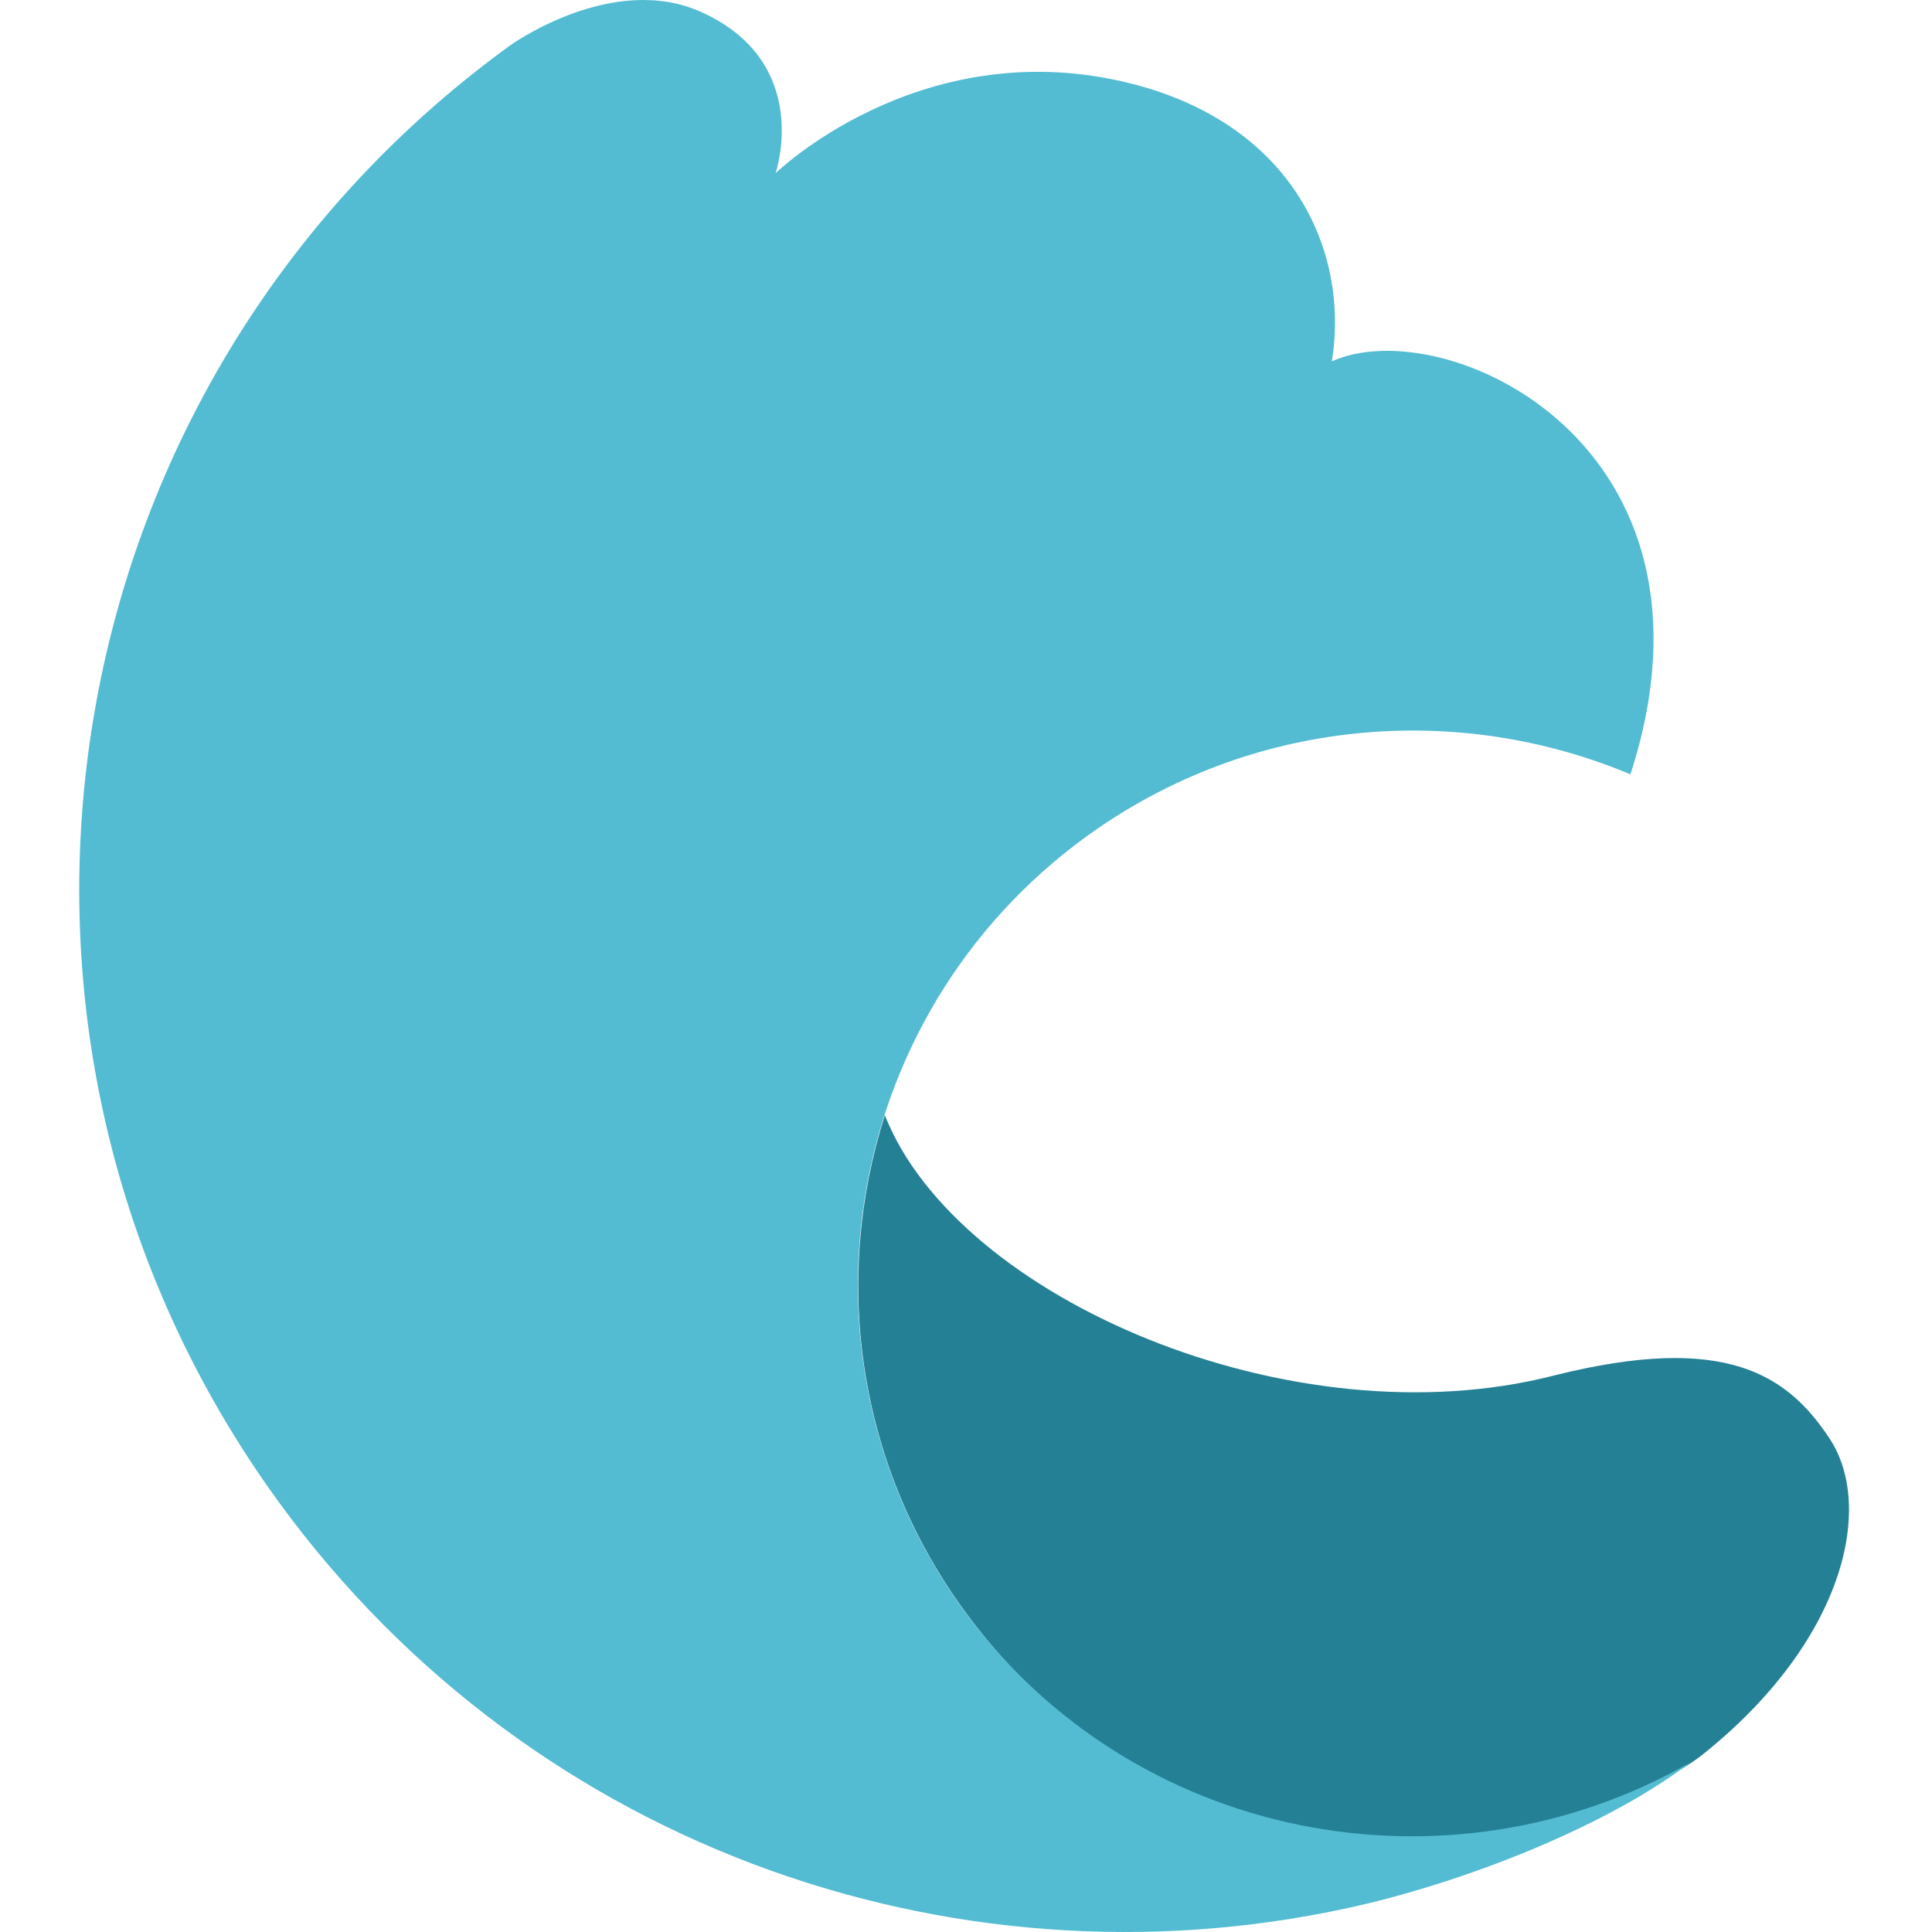 <svg xmlns="http://www.w3.org/2000/svg" width="512" height="512" viewBox="0 0 512 512" fill="none"><path d="M234.496 295.552C220.753 338.543 226.792 387.348 255.527 426.808C289.676 473.536 341.941 493.474 398.787 485.374C430.854 480.805 450.636 465.437 450.636 465.437C488.95 435.115 496.862 399.186 484.785 381.118C473.749 364.503 457.507 353.08 411.906 364.503C342.566 382.364 253.653 344.15 234.496 295.552Z" fill="#248094"></path><path d="M287.993 221.613C331.304 190.253 386.068 185.892 432.086 205.207C460.405 117.772 382.945 82.259 352.96 95.758C357.749 65.852 341.924 31.792 297.572 21.615C243.224 9.154 205.535 45.914 205.535 45.914C205.535 45.914 215.53 16.839 186.17 3.339C162.432 -7.668 135.154 12.062 135.154 12.062C11.467 101.781 -16.019 274.572 73.936 398.143C141.818 491.185 256.759 529.606 362.33 504.477C390.857 497.623 426.464 483.501 447.912 467.094C383.57 503.854 300.07 487.862 255.301 426.596C207.826 361.176 222.193 269.38 287.993 221.613Z" fill="#53BCD2"></path></svg>